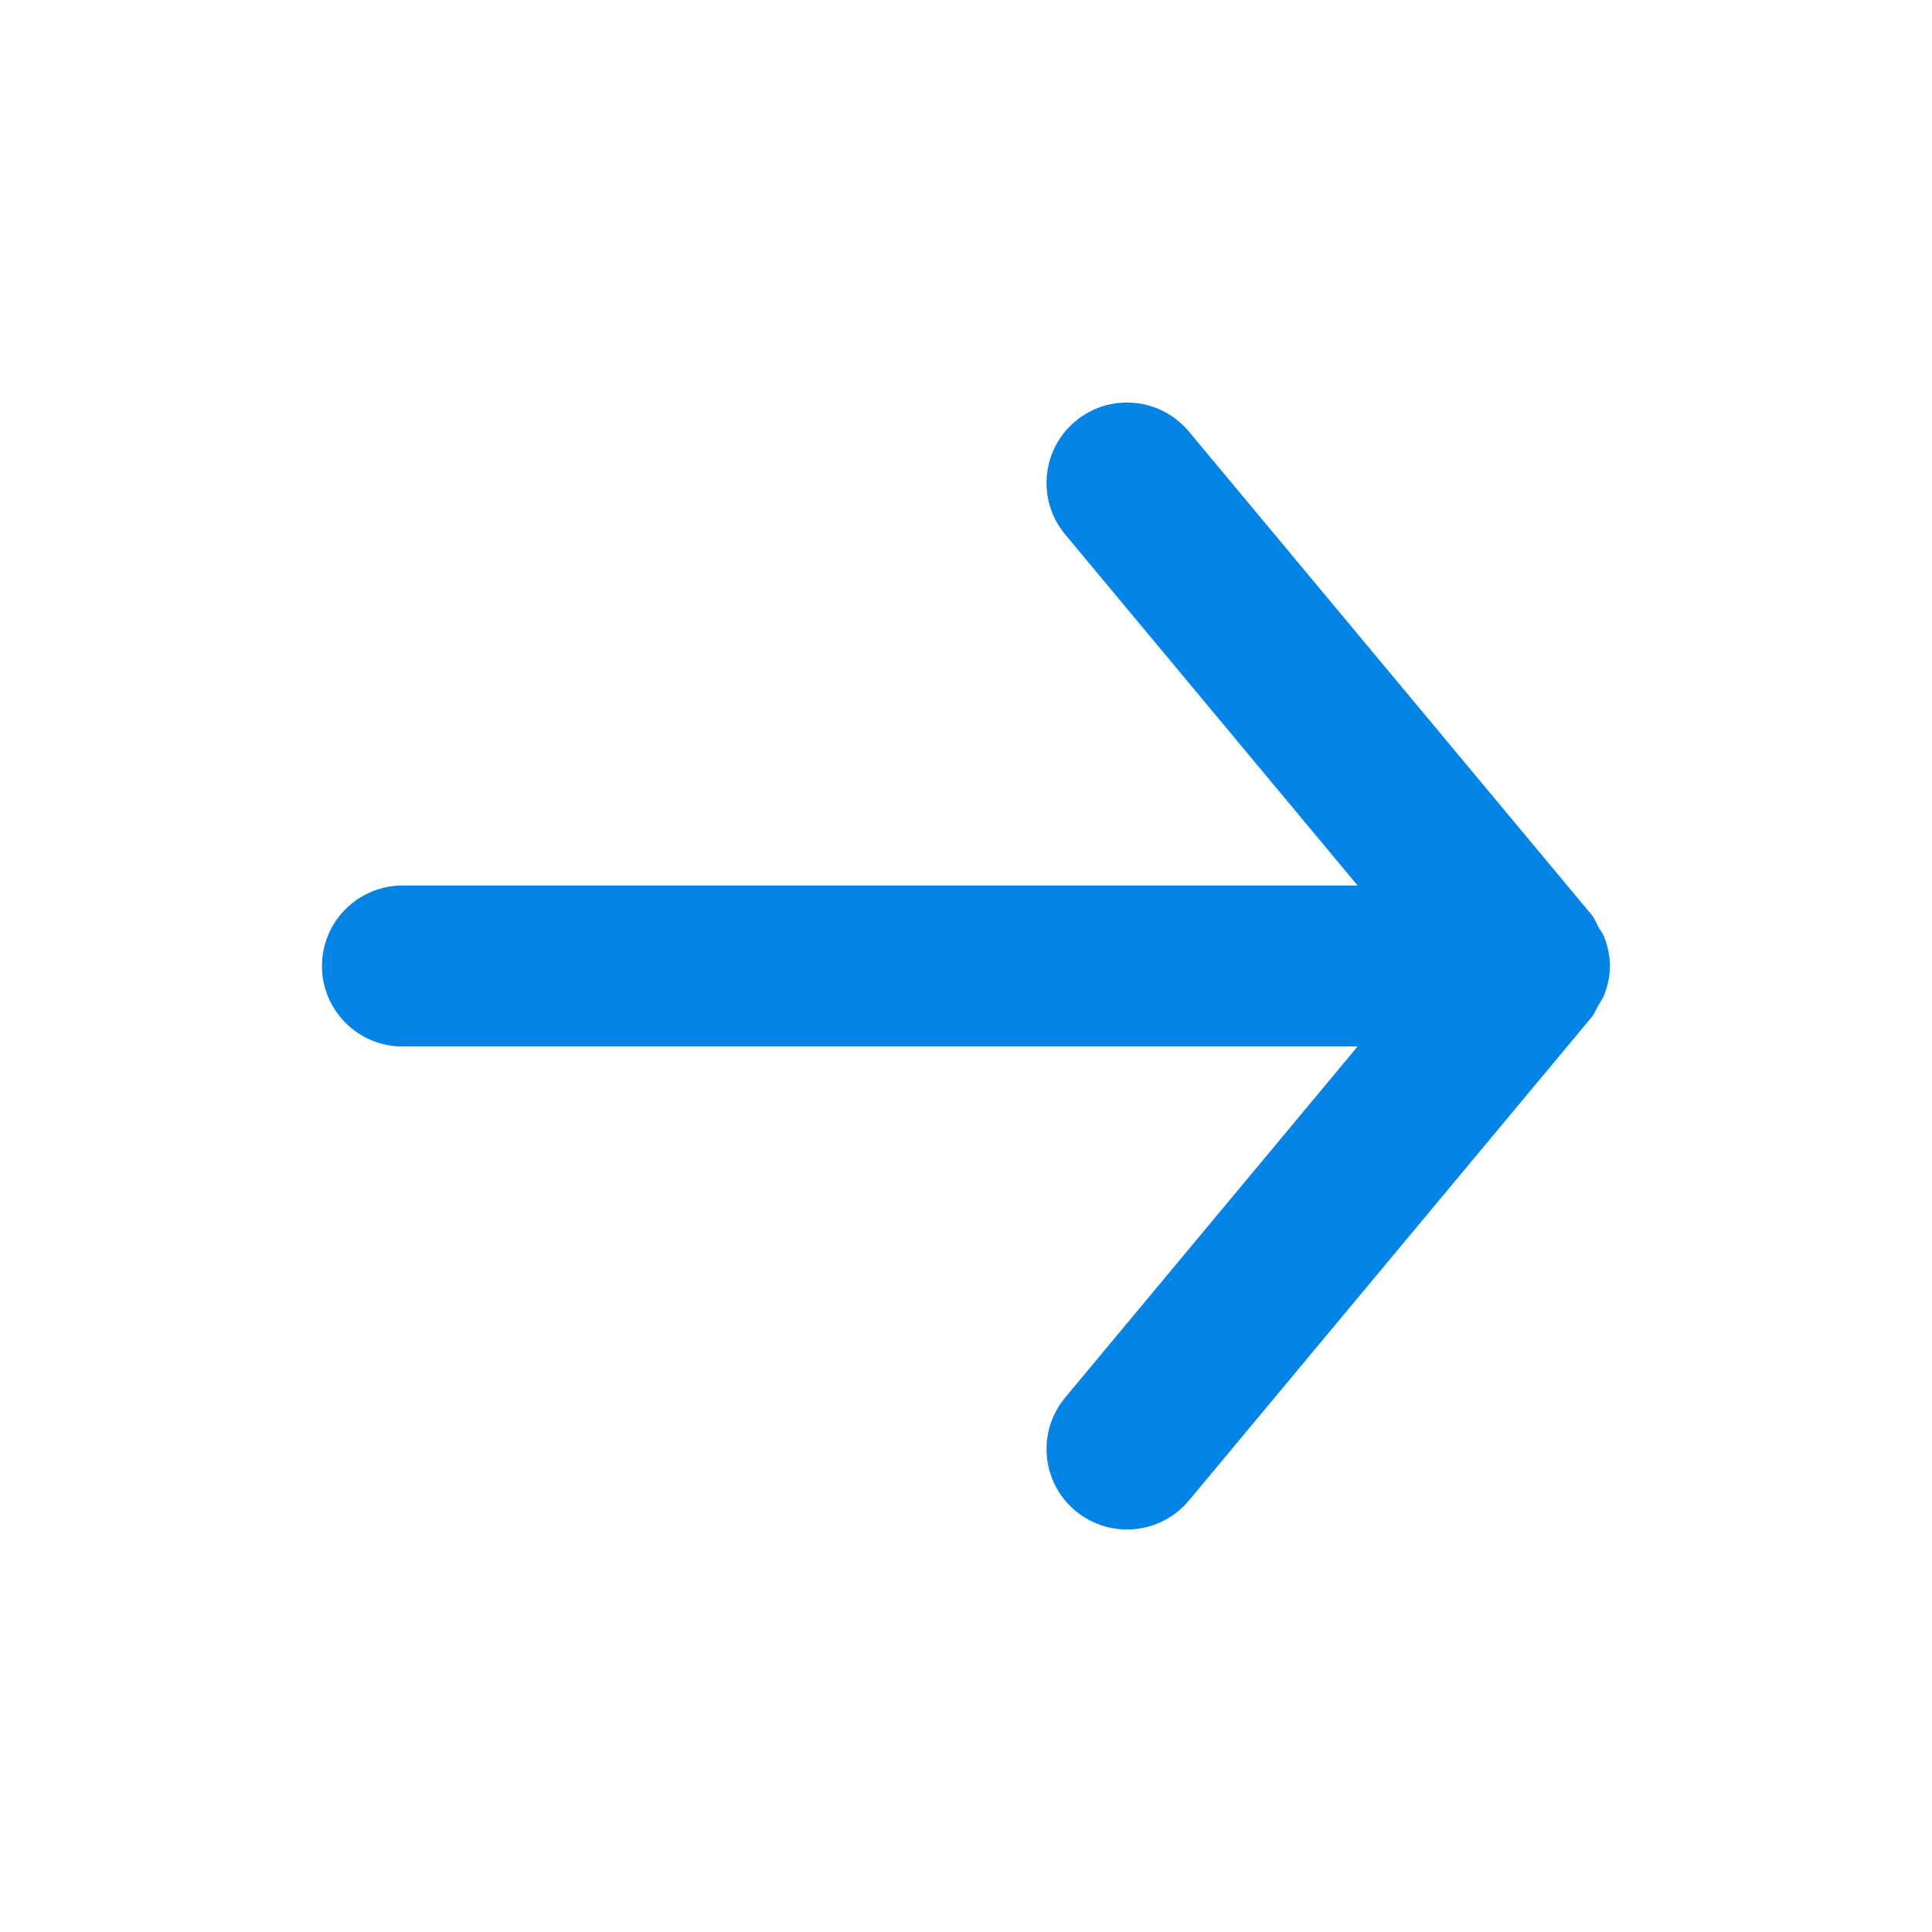 <svg xmlns="http://www.w3.org/2000/svg" width="20" height="20" viewBox="0 0 20 20">
    <g fill="none" fill-rule="evenodd">
        <g fill="#0484E7">
            <g>
                <g>
                    <path d="M4.167 10.833h9.887l-3.027 3.634c-.295.353-.247.879.106 1.173.355.295.88.247 1.175-.107l4.166-5c.033-.039.049-.085.073-.128.02-.035.044-.065.059-.103.037-.096.06-.197.06-.299V10v-.003c0-.102-.023-.203-.06-.299-.015-.038-.04-.068-.06-.103-.023-.043-.04-.09-.072-.128l-4.167-5c-.165-.198-.402-.3-.64-.3-.189 0-.378.063-.534.193-.353.294-.401.82-.106 1.173l3.027 3.634H4.167c-.46 0-.834.373-.834.833 0 .46.374.833.834.833" transform="translate(-540 -1226) translate(440 736) translate(100 490)"/>
                </g>
            </g>
        </g>
    </g>
</svg>
